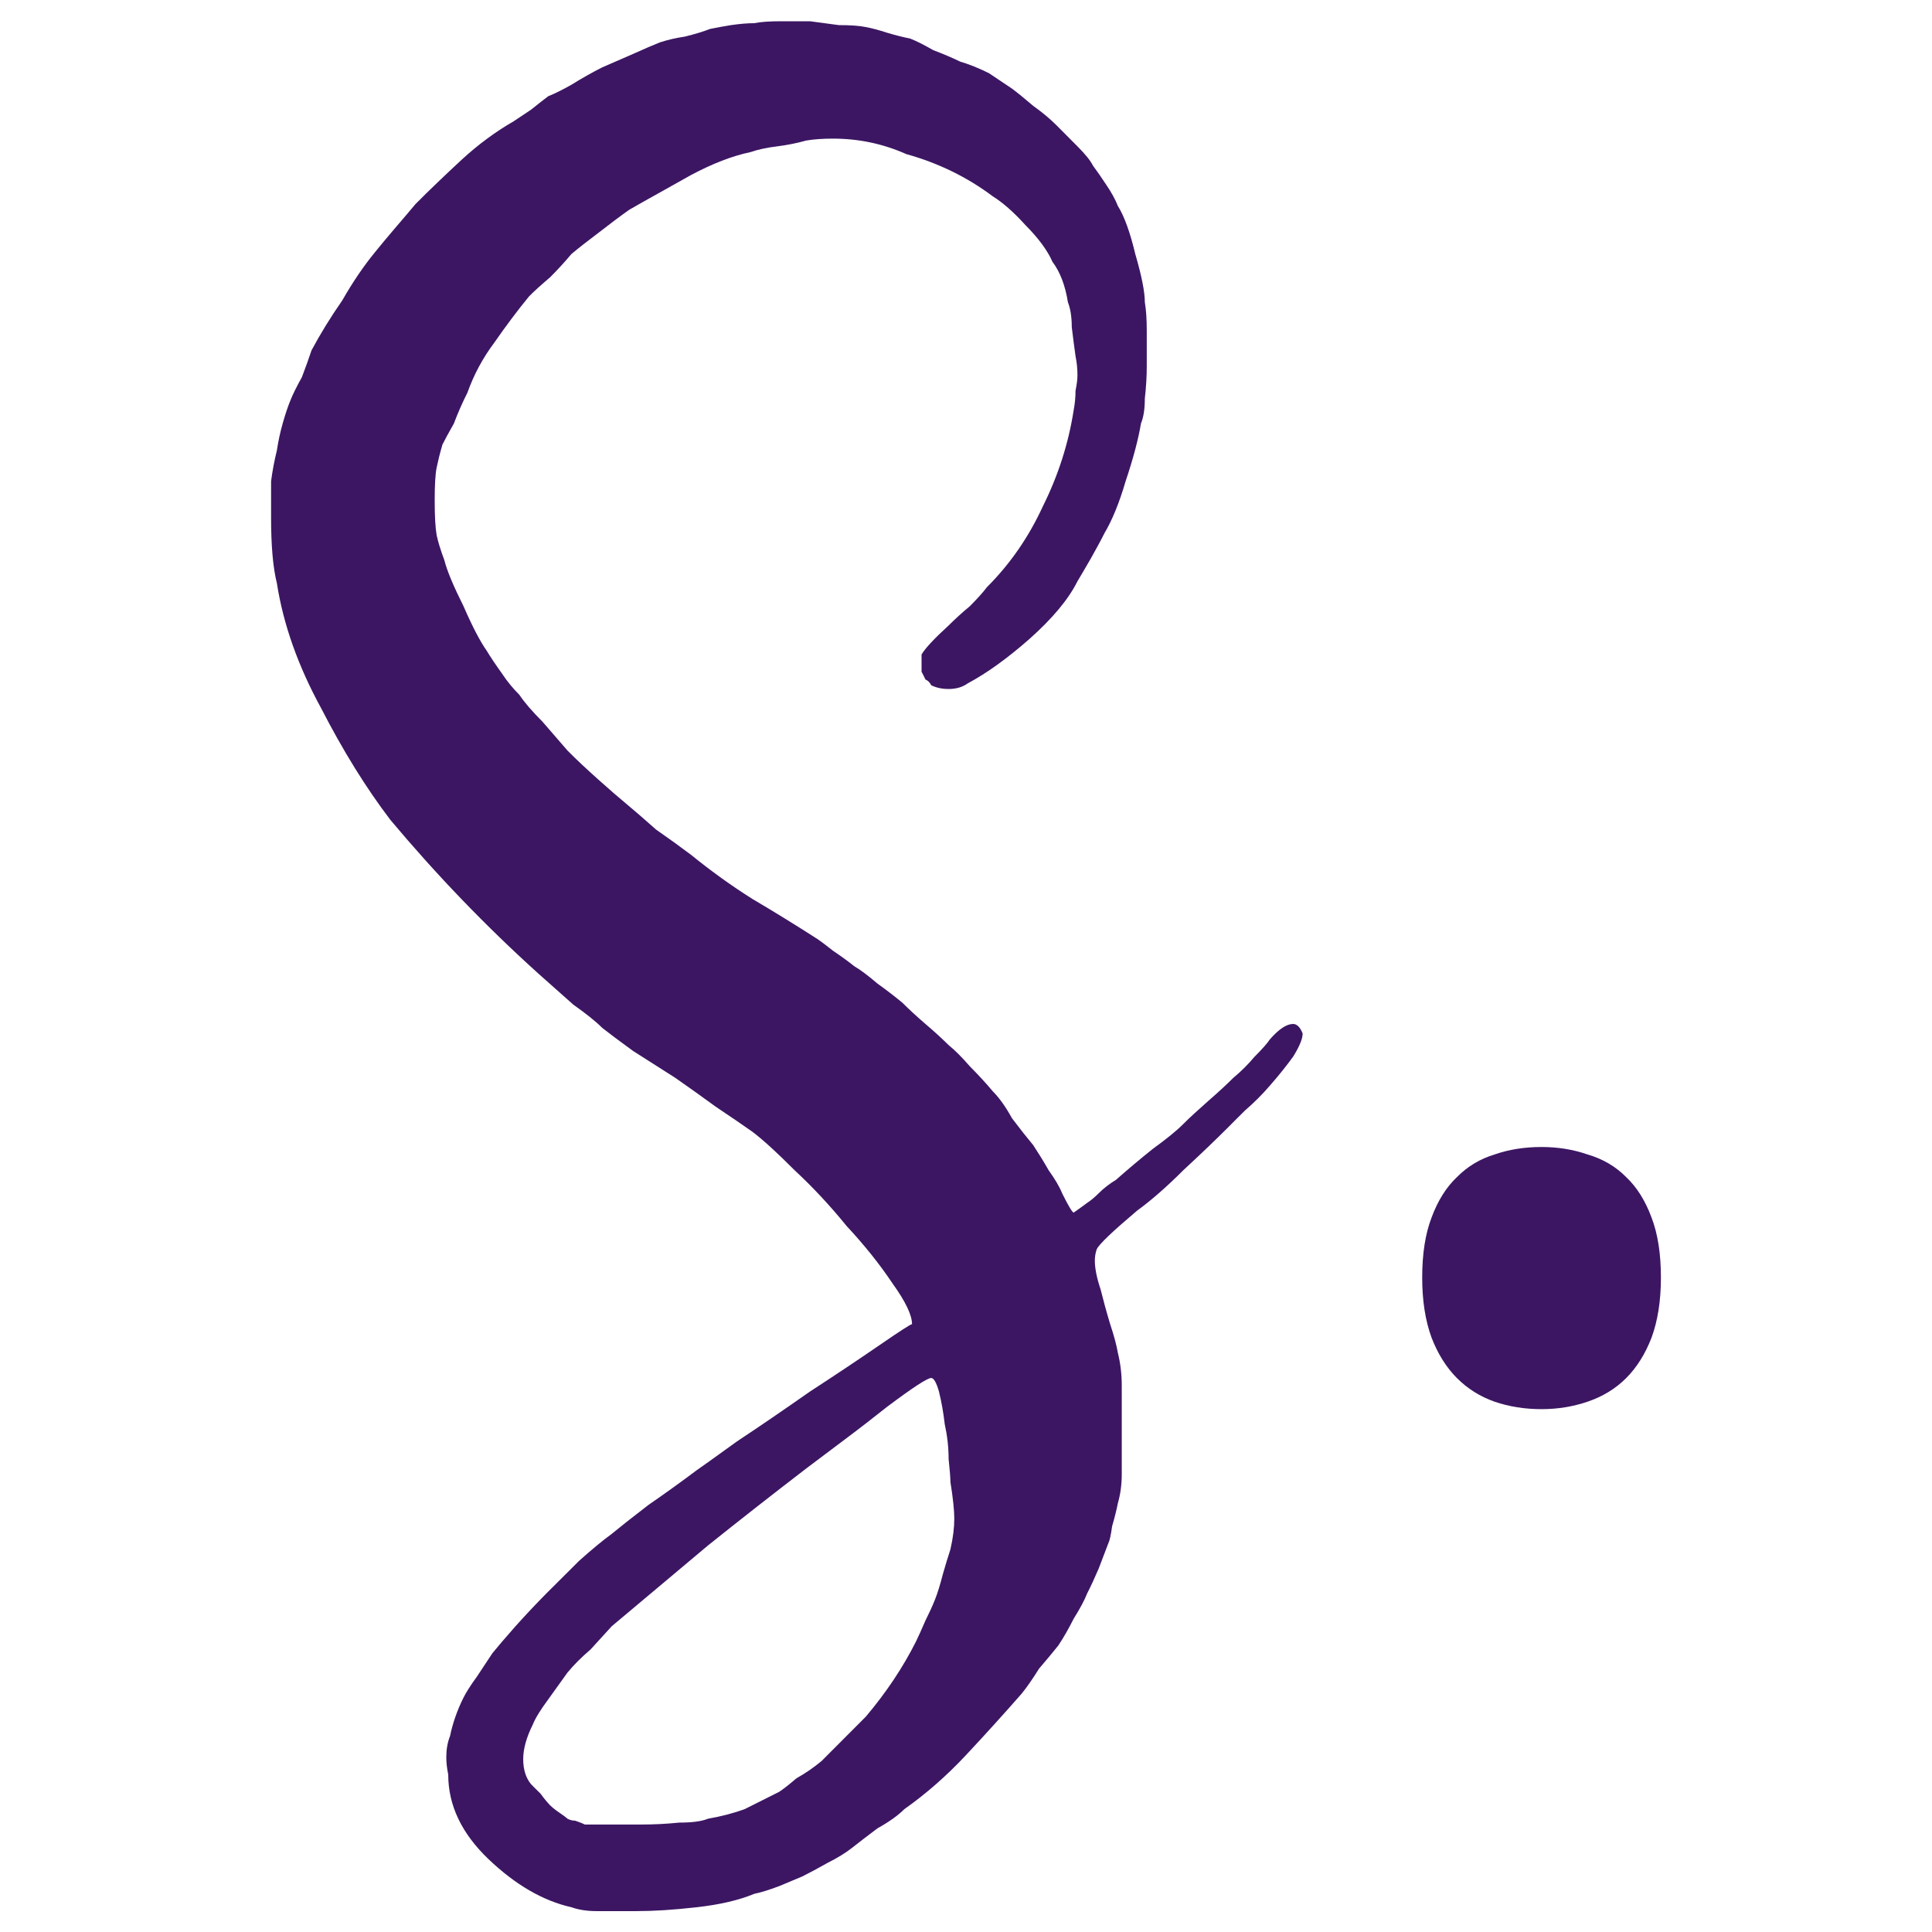 <svg width="16" height="16" viewBox="0 0 16 16" fill="none" xmlns="http://www.w3.org/2000/svg">
<path d="M2.245 3.985C2.256 3.9 2.272 3.815 2.293 3.73C2.304 3.656 2.32 3.581 2.341 3.507C2.362 3.433 2.383 3.369 2.405 3.316C2.426 3.263 2.458 3.199 2.5 3.124C2.532 3.039 2.559 2.965 2.58 2.901C2.654 2.763 2.739 2.625 2.835 2.487C2.92 2.338 3.01 2.205 3.106 2.088C3.148 2.035 3.202 1.972 3.265 1.897C3.329 1.823 3.387 1.754 3.441 1.69C3.557 1.573 3.685 1.451 3.823 1.323C3.961 1.196 4.105 1.09 4.253 1.005C4.285 0.983 4.333 0.951 4.397 0.909C4.45 0.866 4.498 0.829 4.54 0.797C4.593 0.776 4.657 0.744 4.732 0.702C4.817 0.649 4.902 0.601 4.987 0.558C5.061 0.526 5.146 0.489 5.242 0.447C5.337 0.404 5.412 0.372 5.465 0.351C5.529 0.33 5.598 0.314 5.672 0.303C5.757 0.282 5.826 0.261 5.879 0.24C5.932 0.229 5.991 0.218 6.054 0.208C6.129 0.197 6.193 0.192 6.246 0.192C6.299 0.181 6.373 0.176 6.469 0.176H6.708C6.782 0.186 6.862 0.197 6.947 0.208C7.043 0.208 7.117 0.213 7.17 0.224C7.223 0.234 7.282 0.25 7.346 0.271C7.42 0.293 7.484 0.309 7.537 0.319C7.59 0.34 7.654 0.372 7.728 0.415C7.813 0.447 7.887 0.479 7.951 0.51C8.026 0.532 8.105 0.564 8.19 0.606L8.381 0.734C8.424 0.766 8.482 0.813 8.557 0.877C8.631 0.93 8.695 0.983 8.748 1.036L8.923 1.212C8.987 1.276 9.03 1.329 9.051 1.371C9.083 1.414 9.12 1.467 9.162 1.531C9.205 1.594 9.237 1.653 9.258 1.706C9.311 1.791 9.359 1.924 9.402 2.104C9.455 2.285 9.481 2.418 9.481 2.503C9.492 2.567 9.497 2.646 9.497 2.742V3.029C9.497 3.114 9.492 3.204 9.481 3.3C9.481 3.385 9.471 3.454 9.449 3.507C9.428 3.634 9.386 3.794 9.322 3.985C9.269 4.166 9.21 4.309 9.147 4.415C9.115 4.479 9.077 4.548 9.035 4.623C8.992 4.697 8.955 4.761 8.923 4.814C8.849 4.963 8.716 5.122 8.525 5.292C8.344 5.451 8.174 5.574 8.015 5.659C7.972 5.69 7.919 5.706 7.856 5.706C7.802 5.706 7.755 5.696 7.712 5.675C7.701 5.653 7.686 5.637 7.664 5.627C7.654 5.605 7.643 5.584 7.632 5.563C7.632 5.542 7.632 5.515 7.632 5.483C7.632 5.462 7.632 5.441 7.632 5.42C7.664 5.366 7.739 5.287 7.856 5.18C7.909 5.127 7.967 5.074 8.031 5.021C8.095 4.957 8.142 4.904 8.174 4.862C8.366 4.67 8.52 4.447 8.637 4.192C8.764 3.937 8.849 3.672 8.892 3.395C8.902 3.342 8.907 3.289 8.907 3.236C8.918 3.183 8.923 3.14 8.923 3.108C8.923 3.055 8.918 3.002 8.907 2.949C8.897 2.875 8.886 2.795 8.876 2.71C8.876 2.625 8.865 2.556 8.844 2.503C8.822 2.365 8.78 2.253 8.716 2.168C8.674 2.072 8.599 1.972 8.493 1.865C8.397 1.759 8.307 1.679 8.222 1.626C8.01 1.467 7.771 1.35 7.505 1.276C7.314 1.191 7.112 1.148 6.899 1.148C6.814 1.148 6.74 1.153 6.676 1.164C6.602 1.185 6.522 1.201 6.437 1.212C6.352 1.222 6.278 1.238 6.214 1.26C6.065 1.291 5.9 1.355 5.72 1.451C5.645 1.493 5.56 1.541 5.465 1.594C5.369 1.647 5.284 1.695 5.21 1.738C5.135 1.791 5.05 1.855 4.955 1.929C4.87 1.993 4.795 2.051 4.732 2.104C4.678 2.168 4.62 2.232 4.556 2.296C4.482 2.359 4.423 2.412 4.381 2.455C4.285 2.572 4.19 2.699 4.094 2.837C3.998 2.965 3.924 3.103 3.871 3.252C3.828 3.337 3.791 3.422 3.759 3.507C3.717 3.581 3.685 3.64 3.664 3.682C3.642 3.757 3.627 3.82 3.616 3.873C3.605 3.927 3.6 4.017 3.6 4.144C3.6 4.272 3.605 4.368 3.616 4.431C3.627 4.484 3.648 4.554 3.68 4.639C3.701 4.724 3.754 4.851 3.839 5.021C3.913 5.191 3.977 5.313 4.03 5.388C4.062 5.441 4.105 5.505 4.158 5.579C4.2 5.643 4.248 5.701 4.301 5.754C4.344 5.818 4.408 5.892 4.493 5.977C4.567 6.062 4.636 6.142 4.7 6.216C4.774 6.291 4.859 6.37 4.955 6.456C5.05 6.541 5.13 6.61 5.194 6.663C5.258 6.716 5.337 6.785 5.433 6.87C5.539 6.944 5.635 7.013 5.72 7.077C5.89 7.215 6.06 7.337 6.23 7.444C6.41 7.55 6.591 7.662 6.772 7.778C6.804 7.8 6.846 7.832 6.899 7.874C6.963 7.917 7.021 7.959 7.075 8.002C7.128 8.033 7.191 8.081 7.266 8.145C7.34 8.198 7.409 8.251 7.473 8.304C7.526 8.357 7.59 8.416 7.664 8.48C7.739 8.543 7.802 8.602 7.856 8.655C7.909 8.698 7.967 8.756 8.031 8.83C8.105 8.905 8.169 8.974 8.222 9.038C8.275 9.091 8.328 9.165 8.381 9.261C8.445 9.346 8.504 9.42 8.557 9.484C8.599 9.548 8.642 9.617 8.684 9.691C8.737 9.765 8.775 9.829 8.796 9.882C8.849 9.989 8.881 10.042 8.892 10.042C8.923 10.02 8.961 9.994 9.003 9.962C9.035 9.941 9.067 9.914 9.099 9.882C9.141 9.84 9.189 9.803 9.242 9.771C9.338 9.686 9.439 9.601 9.545 9.516C9.662 9.431 9.747 9.362 9.8 9.308C9.853 9.255 9.922 9.192 10.007 9.117C10.092 9.043 10.161 8.979 10.214 8.926C10.278 8.873 10.337 8.814 10.39 8.751C10.454 8.687 10.496 8.639 10.517 8.607C10.592 8.522 10.655 8.48 10.709 8.48C10.74 8.48 10.767 8.506 10.788 8.559C10.788 8.602 10.762 8.666 10.709 8.751C10.655 8.825 10.592 8.905 10.517 8.99C10.454 9.064 10.384 9.133 10.31 9.197C10.246 9.261 10.198 9.308 10.167 9.34C10.071 9.436 9.949 9.553 9.8 9.691C9.662 9.829 9.534 9.941 9.417 10.026C9.216 10.196 9.104 10.302 9.083 10.345C9.072 10.376 9.067 10.408 9.067 10.44C9.067 10.504 9.083 10.584 9.115 10.679C9.136 10.764 9.162 10.86 9.194 10.966C9.226 11.062 9.247 11.141 9.258 11.205C9.279 11.29 9.29 11.38 9.29 11.476V12.209C9.29 12.294 9.279 12.374 9.258 12.448C9.247 12.502 9.232 12.565 9.21 12.64C9.2 12.714 9.189 12.762 9.178 12.783L9.099 12.99C9.067 13.065 9.035 13.134 9.003 13.197C8.982 13.251 8.945 13.32 8.892 13.405C8.849 13.49 8.807 13.564 8.764 13.628C8.722 13.681 8.668 13.745 8.605 13.819C8.552 13.904 8.504 13.973 8.461 14.026C8.312 14.196 8.158 14.366 7.999 14.536C7.84 14.706 7.67 14.855 7.489 14.983C7.436 15.036 7.361 15.089 7.266 15.142C7.181 15.206 7.112 15.259 7.059 15.301C7.005 15.344 6.936 15.386 6.851 15.429C6.777 15.471 6.708 15.508 6.644 15.54L6.453 15.62C6.368 15.652 6.299 15.673 6.246 15.684C6.118 15.737 5.959 15.774 5.768 15.795C5.576 15.817 5.412 15.827 5.274 15.827H4.939C4.864 15.827 4.795 15.817 4.732 15.795C4.498 15.742 4.269 15.61 4.046 15.397C3.823 15.184 3.712 14.951 3.712 14.696C3.701 14.643 3.696 14.595 3.696 14.552C3.696 14.489 3.706 14.43 3.727 14.377C3.749 14.271 3.786 14.164 3.839 14.058C3.86 14.016 3.897 13.957 3.951 13.883C3.993 13.819 4.036 13.755 4.078 13.691C4.121 13.638 4.184 13.564 4.269 13.468C4.354 13.373 4.439 13.283 4.524 13.197C4.609 13.112 4.7 13.022 4.795 12.927C4.902 12.831 4.992 12.757 5.066 12.703C5.13 12.65 5.231 12.57 5.369 12.464C5.507 12.369 5.64 12.273 5.768 12.177C5.799 12.156 5.911 12.076 6.102 11.938C6.294 11.811 6.495 11.673 6.708 11.524C6.92 11.386 7.112 11.258 7.282 11.141C7.452 11.024 7.542 10.966 7.553 10.966C7.553 10.892 7.5 10.78 7.393 10.631C7.287 10.472 7.16 10.313 7.011 10.153C6.873 9.983 6.729 9.829 6.58 9.691C6.432 9.542 6.315 9.436 6.23 9.372C6.155 9.319 6.054 9.25 5.927 9.165C5.81 9.08 5.699 9 5.592 8.926C5.475 8.852 5.359 8.777 5.242 8.703C5.125 8.618 5.04 8.554 4.987 8.512C4.933 8.458 4.854 8.395 4.748 8.32C4.652 8.235 4.556 8.15 4.461 8.065C4.025 7.672 3.616 7.247 3.233 6.79C3.031 6.525 2.84 6.216 2.66 5.866C2.468 5.515 2.346 5.17 2.293 4.83C2.261 4.702 2.245 4.522 2.245 4.288C2.245 4.171 2.245 4.07 2.245 3.985ZM4.333 14.568C4.333 14.653 4.354 14.722 4.397 14.775C4.418 14.797 4.445 14.823 4.477 14.855C4.508 14.898 4.535 14.929 4.556 14.951C4.578 14.972 4.604 14.993 4.636 15.014C4.668 15.036 4.689 15.052 4.7 15.062C4.721 15.073 4.742 15.078 4.763 15.078C4.795 15.089 4.822 15.099 4.843 15.11H5.305C5.412 15.11 5.518 15.105 5.624 15.094C5.73 15.094 5.81 15.084 5.863 15.062C5.98 15.041 6.081 15.014 6.166 14.983L6.453 14.839C6.485 14.818 6.533 14.781 6.596 14.727C6.671 14.685 6.74 14.637 6.804 14.584L7.17 14.217C7.34 14.016 7.478 13.808 7.585 13.596C7.606 13.553 7.632 13.495 7.664 13.421C7.696 13.357 7.723 13.298 7.744 13.245C7.765 13.192 7.786 13.123 7.808 13.038C7.829 12.964 7.85 12.895 7.871 12.831C7.893 12.735 7.903 12.65 7.903 12.576C7.903 12.512 7.893 12.411 7.871 12.273C7.871 12.241 7.866 12.177 7.856 12.082C7.856 11.986 7.845 11.89 7.824 11.795C7.813 11.699 7.797 11.609 7.776 11.524C7.755 11.45 7.733 11.412 7.712 11.412C7.68 11.412 7.558 11.492 7.346 11.651C7.239 11.736 7.122 11.827 6.995 11.922L6.676 12.162C6.4 12.374 6.129 12.586 5.863 12.799C5.598 13.022 5.332 13.245 5.066 13.468L4.891 13.66C4.817 13.723 4.753 13.787 4.7 13.851C4.647 13.925 4.593 14 4.54 14.074C4.477 14.159 4.434 14.228 4.413 14.281C4.36 14.387 4.333 14.483 4.333 14.568Z" fill="#3C1663"/>
<path d="M11.778 10.58C11.778 10.383 11.804 10.217 11.856 10.082C11.908 9.942 11.978 9.831 12.066 9.748C12.154 9.659 12.258 9.597 12.377 9.561C12.497 9.519 12.626 9.499 12.766 9.499C12.901 9.499 13.028 9.519 13.148 9.561C13.272 9.597 13.379 9.659 13.467 9.748C13.555 9.831 13.625 9.942 13.677 10.082C13.729 10.217 13.755 10.383 13.755 10.58C13.755 10.772 13.729 10.938 13.677 11.079C13.625 11.213 13.555 11.325 13.467 11.413C13.379 11.501 13.272 11.566 13.148 11.608C13.028 11.649 12.901 11.67 12.766 11.67C12.626 11.67 12.497 11.649 12.377 11.608C12.258 11.566 12.154 11.501 12.066 11.413C11.978 11.325 11.908 11.213 11.856 11.079C11.804 10.938 11.778 10.772 11.778 10.58Z" fill="#3C1663"/>
</svg>
